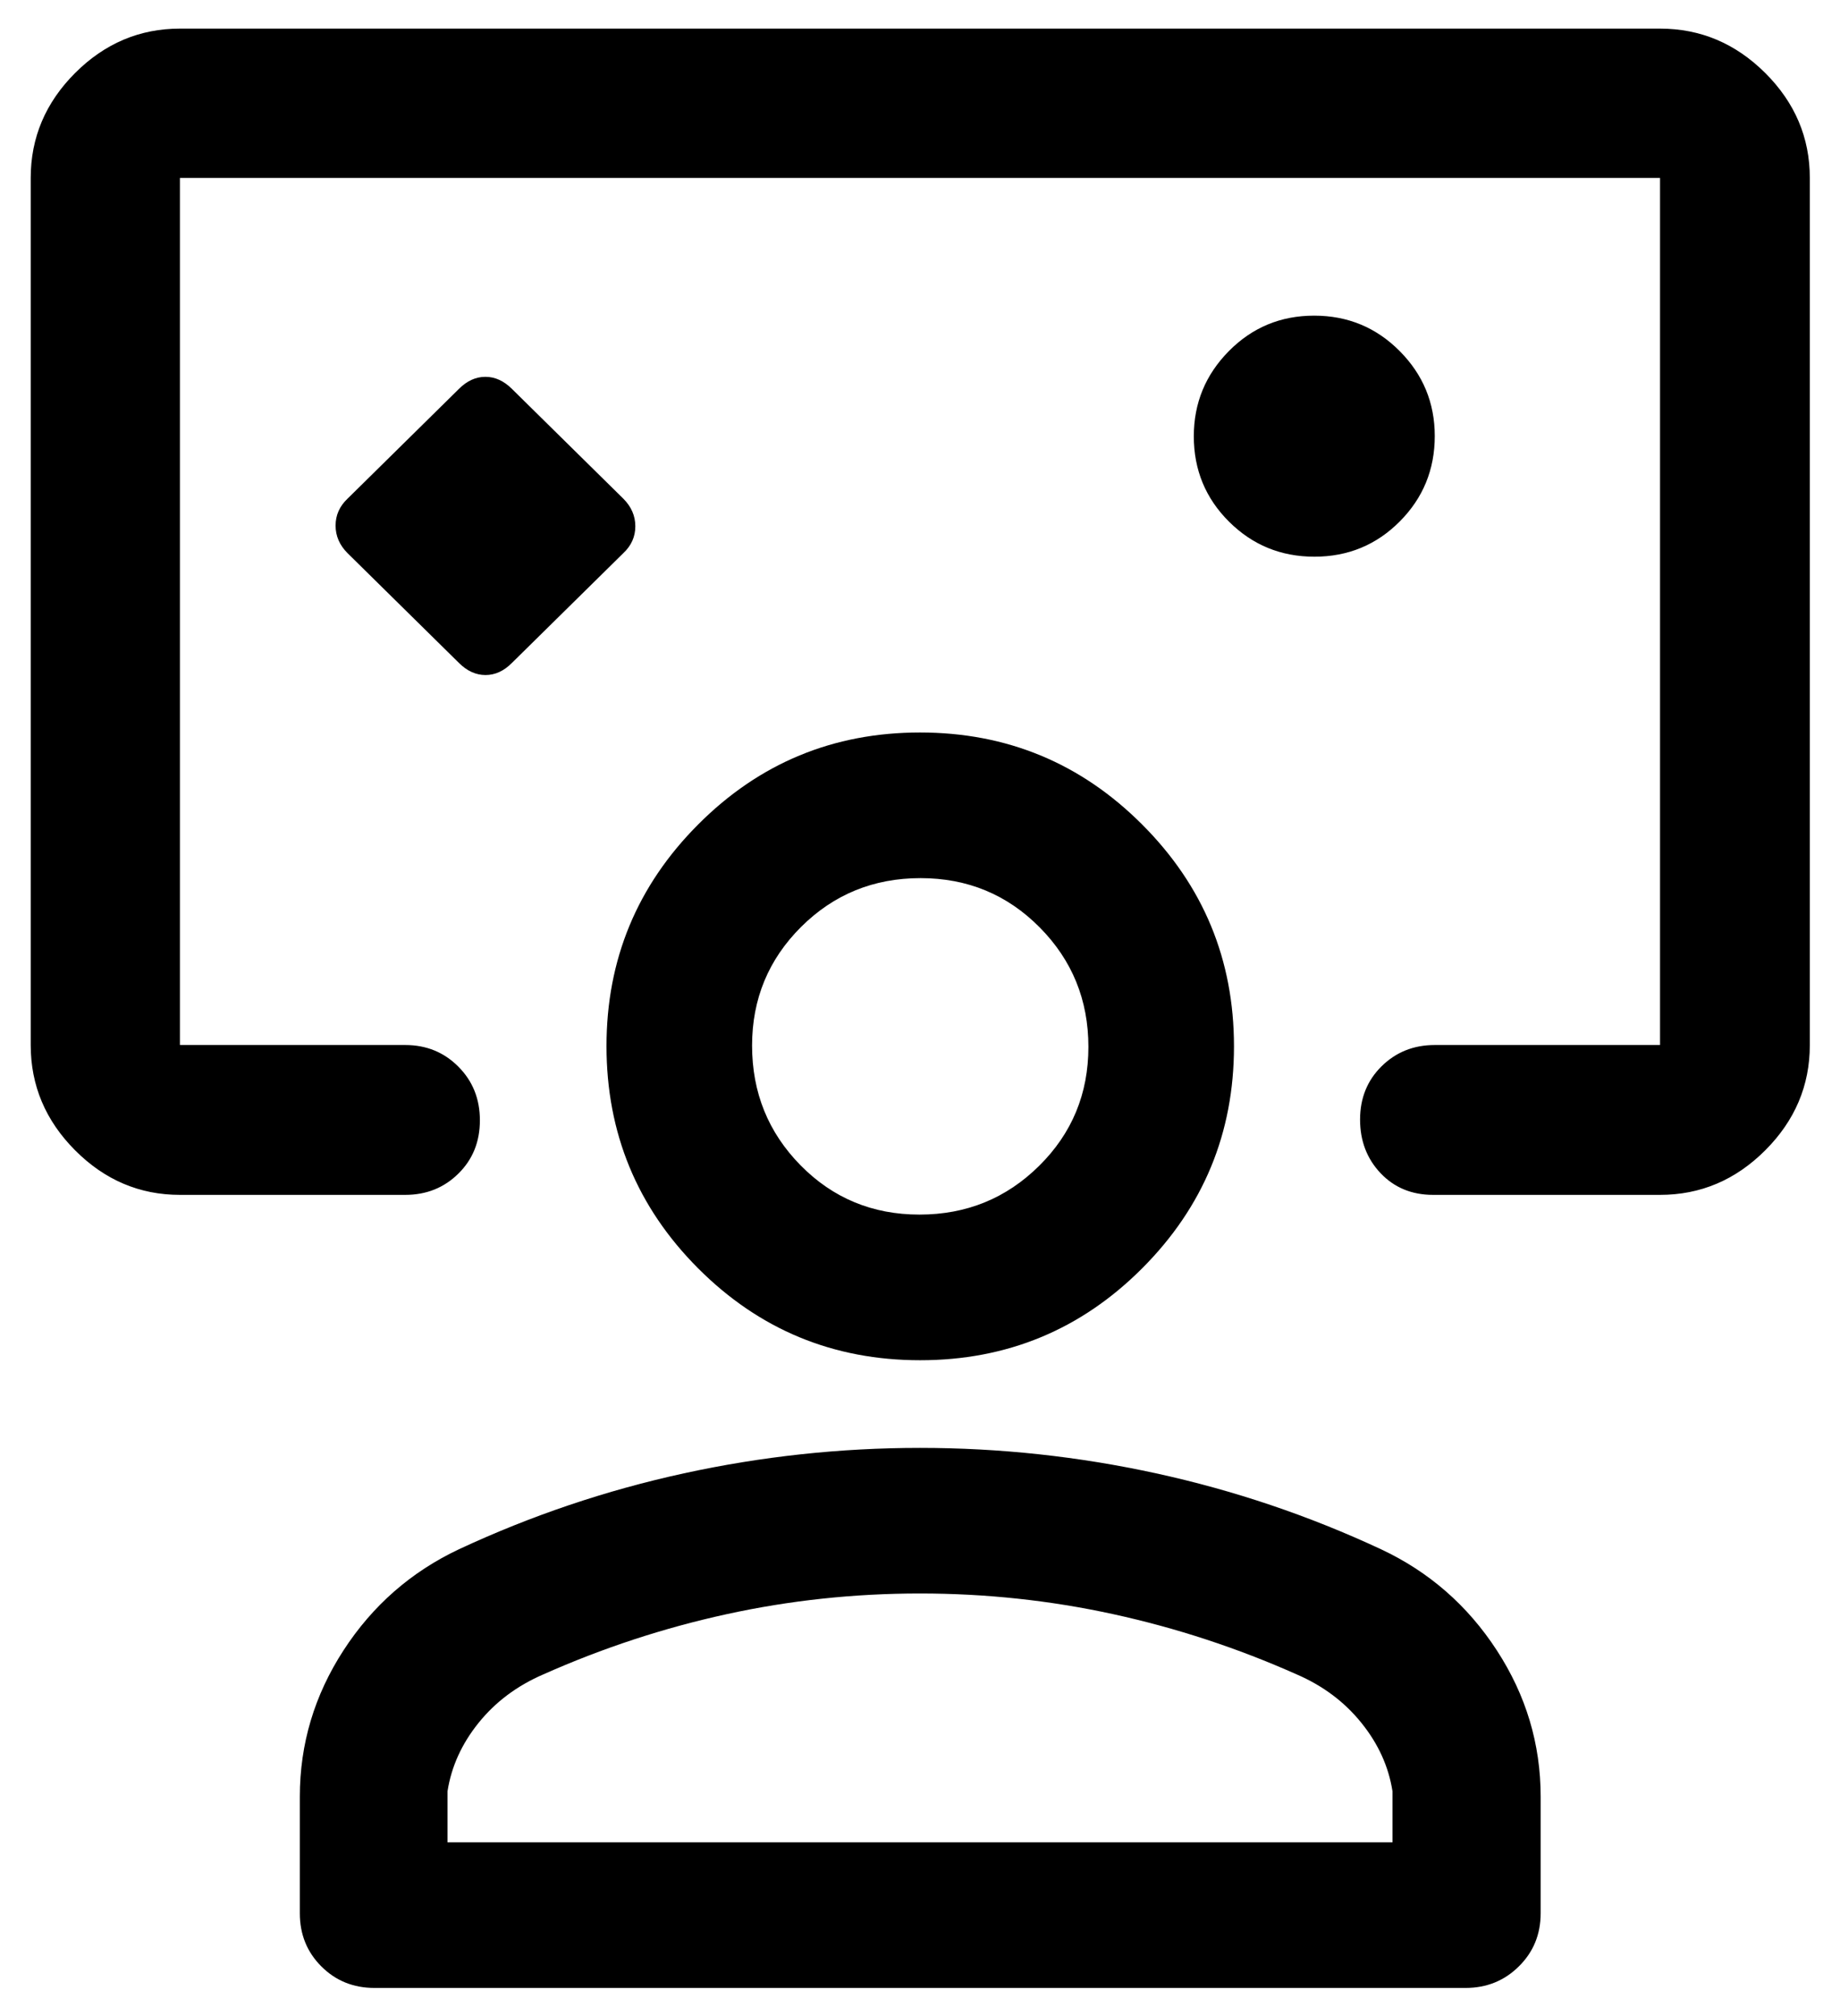 <svg xmlns="http://www.w3.org/2000/svg" width="42" height="46" viewBox="0 0 42 46" fill="none"><path d="M10.478 15.128C10.662 15.311 10.864 15.402 11.082 15.402C11.301 15.402 11.501 15.311 11.683 15.128L14.228 12.621C14.411 12.45 14.502 12.245 14.502 12.008C14.502 11.771 14.411 11.561 14.228 11.378L11.683 8.871C11.499 8.689 11.298 8.598 11.08 8.598C10.861 8.598 10.661 8.689 10.478 8.871L7.933 11.378C7.751 11.55 7.66 11.755 7.66 11.992C7.66 12.229 7.751 12.439 7.933 12.621L10.478 15.128ZM4.107 27.263C3.187 27.263 2.39 26.924 1.714 26.246C1.039 25.568 0.701 24.768 0.701 23.844V4.06C0.701 3.14 1.039 2.342 1.714 1.666C2.39 0.991 3.187 0.653 4.107 0.653H37.892C38.816 0.653 39.616 0.991 40.294 1.666C40.972 2.342 41.311 3.14 41.311 4.06V23.844C41.311 24.768 40.972 25.568 40.294 26.246C39.616 26.924 38.816 27.263 37.892 27.263H32.711C32.226 27.263 31.827 27.098 31.514 26.769C31.202 26.44 31.045 26.032 31.045 25.545C31.045 25.058 31.209 24.652 31.536 24.329C31.864 24.006 32.268 23.844 32.749 23.844H37.892V4.06H4.107V23.844H9.251C9.732 23.844 10.136 24.009 10.463 24.338C10.791 24.667 10.954 25.075 10.954 25.562C10.954 26.05 10.791 26.455 10.463 26.778C10.136 27.101 9.732 27.263 9.251 27.263H4.107ZM30.003 12.702C30.768 12.702 31.417 12.434 31.95 11.899C32.483 11.364 32.75 10.714 32.75 9.949C32.75 9.192 32.482 8.545 31.947 8.008C31.412 7.471 30.762 7.202 29.997 7.202C29.232 7.202 28.583 7.472 28.05 8.011C27.517 8.55 27.25 9.198 27.25 9.955C27.25 10.72 27.518 11.369 28.053 11.902C28.588 12.435 29.238 12.702 30.003 12.702ZM8.548 45.358C8.067 45.358 7.663 45.195 7.335 44.867C7.008 44.54 6.844 44.136 6.844 43.655V40.991C6.844 39.793 7.176 38.681 7.84 37.657C8.504 36.633 9.384 35.864 10.478 35.348C12.124 34.581 13.834 34.004 15.609 33.617C17.384 33.23 19.181 33.036 21 33.036C22.819 33.036 24.615 33.23 26.39 33.617C28.165 34.004 29.876 34.581 31.521 35.348C32.617 35.861 33.499 36.63 34.166 37.655C34.834 38.681 35.167 39.793 35.167 40.991V43.655C35.167 44.136 35.001 44.54 34.669 44.867C34.338 45.195 33.932 45.358 33.452 45.358H8.548ZM10.215 42.036H31.785V40.871C31.697 40.308 31.461 39.788 31.075 39.31C30.69 38.832 30.199 38.464 29.6 38.205C28.246 37.602 26.85 37.144 25.411 36.83C23.973 36.516 22.502 36.358 20.998 36.358C19.495 36.358 18.025 36.516 16.587 36.83C15.149 37.144 13.754 37.602 12.4 38.205C11.801 38.464 11.309 38.832 10.924 39.31C10.539 39.788 10.303 40.308 10.215 40.871V42.036ZM21.003 31.036C19.02 31.036 17.331 30.337 15.936 28.94C14.542 27.543 13.844 25.852 13.844 23.868C13.844 21.895 14.542 20.209 15.937 18.811C17.332 17.412 19.02 16.713 21 16.713C22.981 16.713 24.671 17.412 26.069 18.811C27.468 20.209 28.167 21.897 28.167 23.874C28.167 25.851 27.469 27.539 26.072 28.938C24.676 30.337 22.986 31.036 21.003 31.036ZM20.988 27.713C22.06 27.713 22.971 27.342 23.72 26.6C24.47 25.859 24.844 24.954 24.844 23.886C24.844 22.818 24.474 21.909 23.732 21.16C22.99 20.411 22.084 20.036 21.012 20.036C19.94 20.036 19.031 20.407 18.285 21.15C17.54 21.893 17.167 22.795 17.167 23.856C17.167 24.928 17.536 25.839 18.274 26.589C19.012 27.338 19.916 27.713 20.988 27.713Z" fill="black"></path></svg>